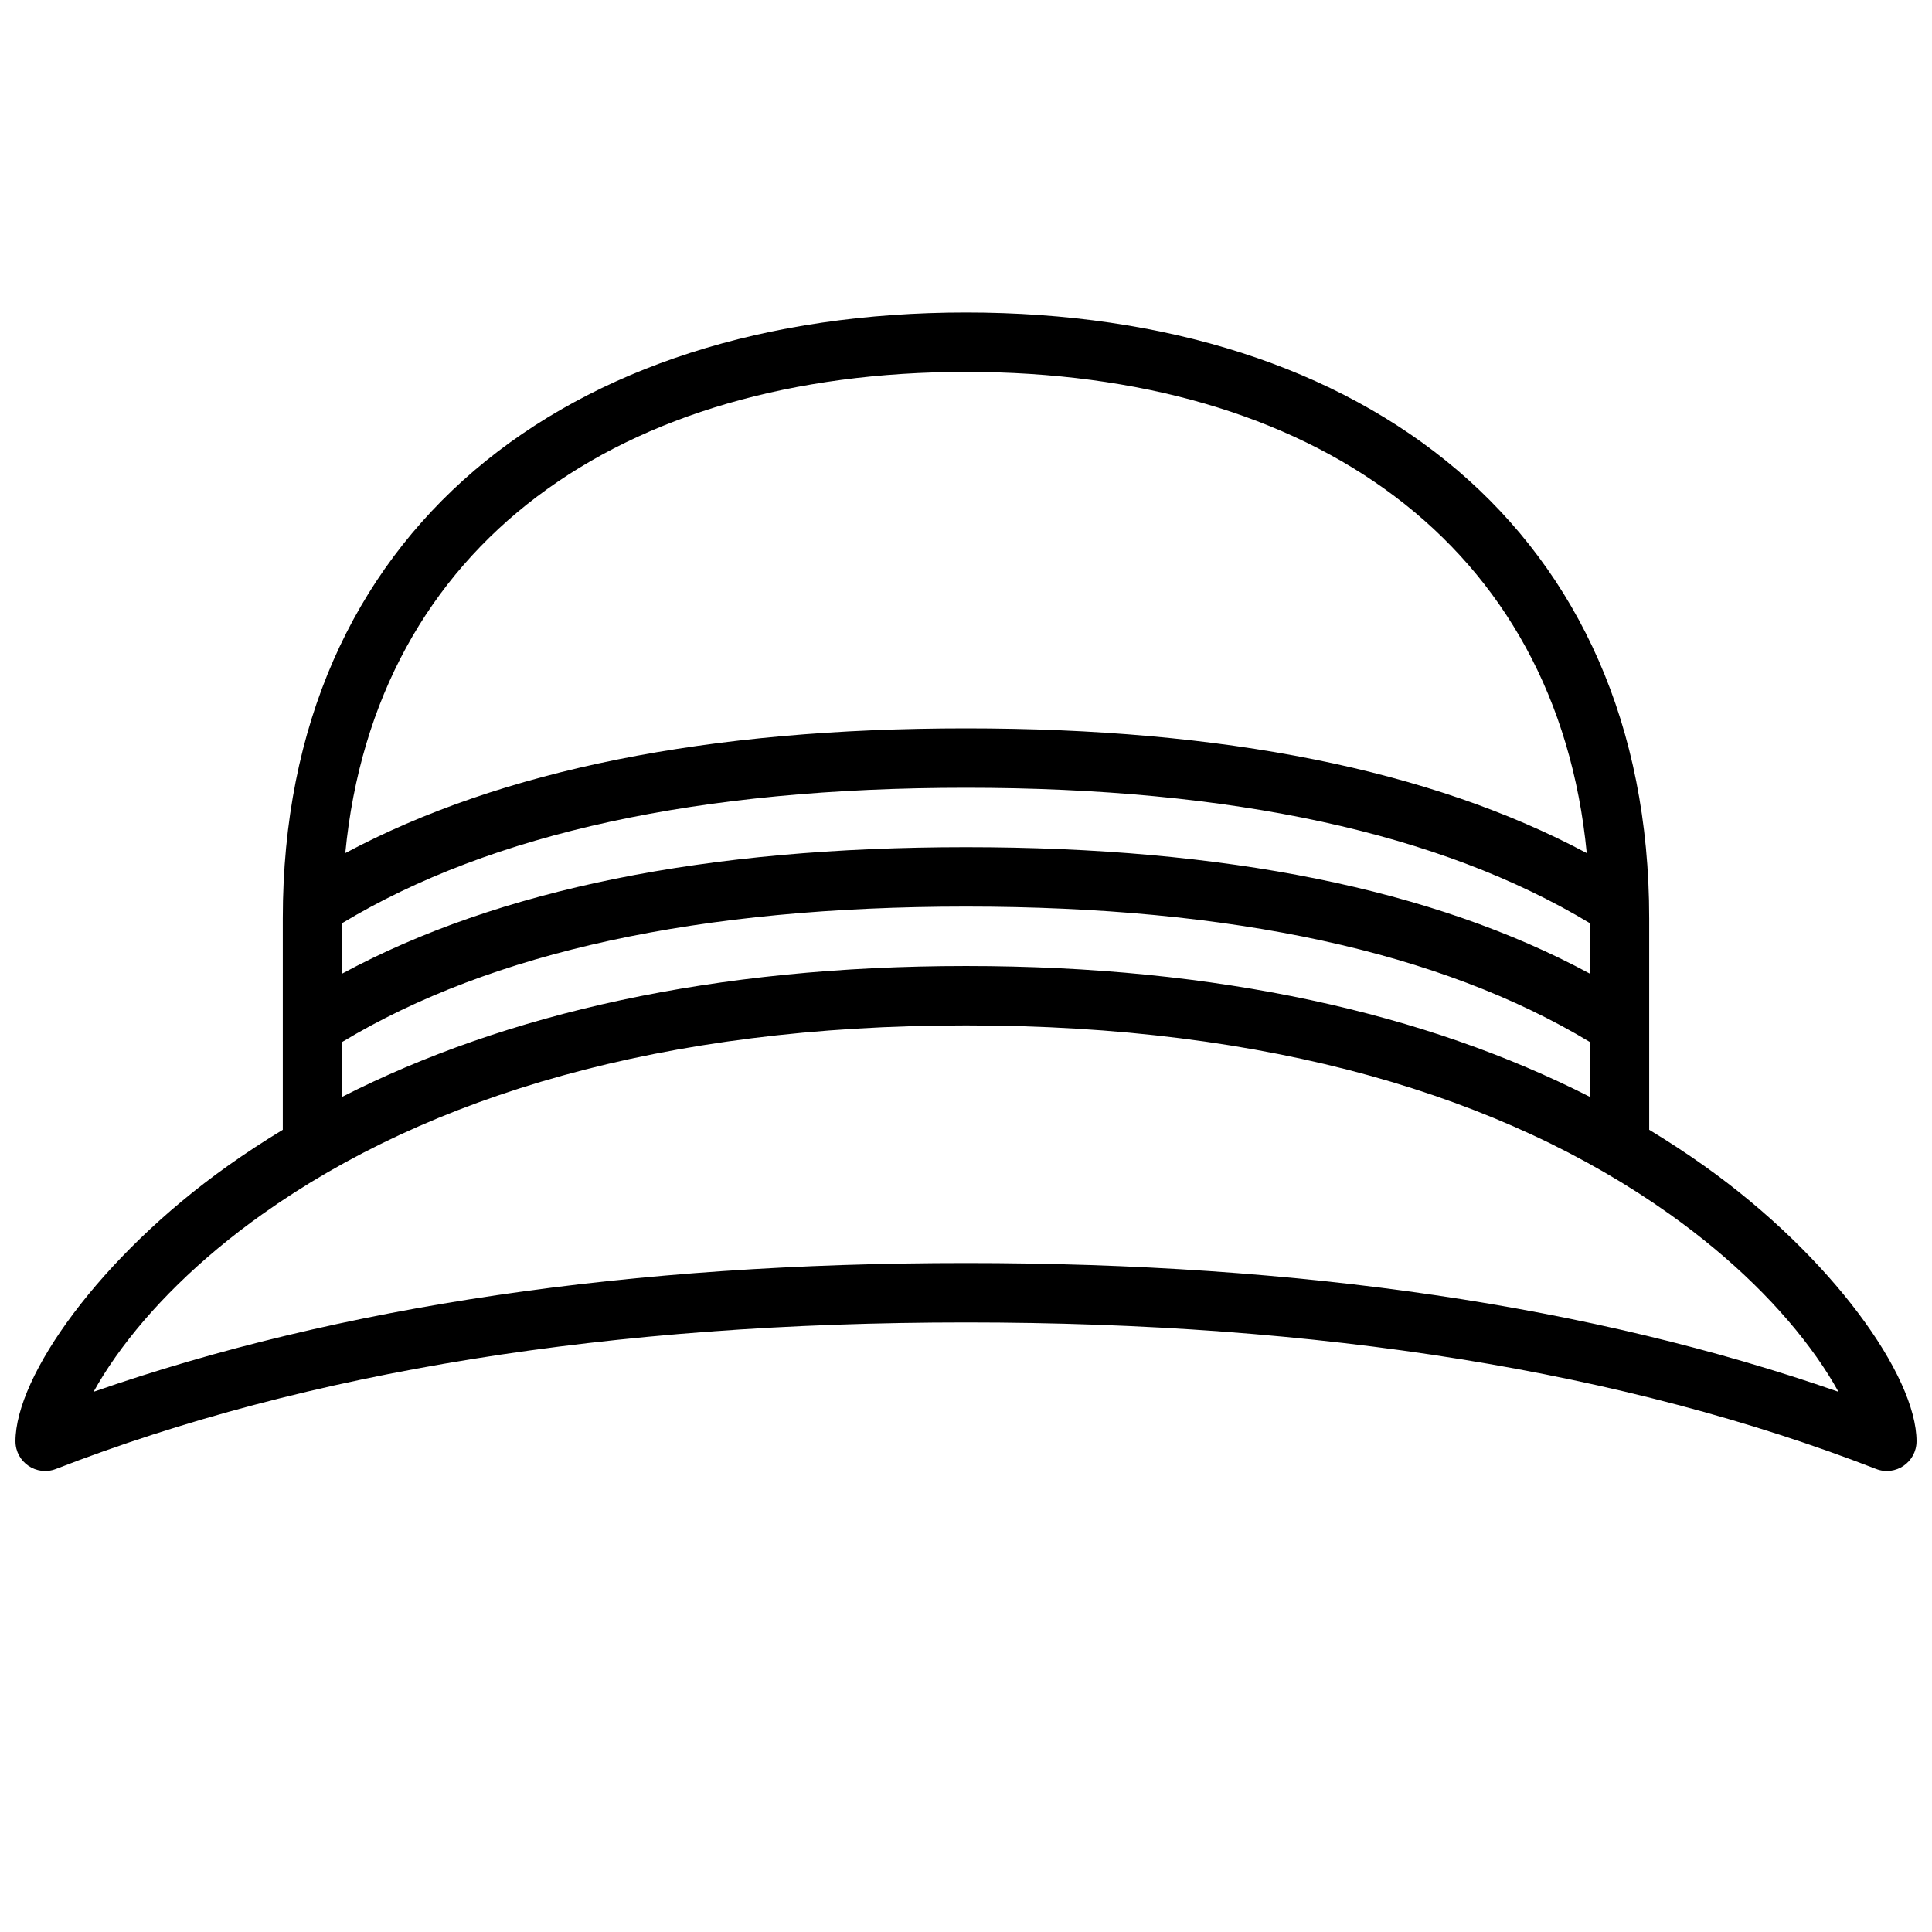 <?xml version="1.0" encoding="UTF-8"?>
<!-- Uploaded to: SVG Repo, www.svgrepo.com, Generator: SVG Repo Mixer Tools -->
<svg width="800px" height="800px" version="1.1" viewBox="144 144 512 512" xmlns="http://www.w3.org/2000/svg">
 <defs>
  <clipPath id="a">
   <path d="m148.09 226h503.81v308h-503.81z"/>
  </clipPath>
 </defs>
 <g clip-path="url(#a)">
  <path d="m234.69 402.01c41.5-22.395 96.617-33.496 165.31-33.496s123.81 11.102 165.31 33.496v-13.371c-39.574-23.836-94.664-35.871-165.31-35.871-70.652 0-125.74 12.035-165.31 35.871zm0 18.117v14.539c43.348-22.074 98.48-34.664 165.31-34.664 66.828 0 121.96 12.59 165.31 34.664v-14.539c-39.574-23.836-94.664-35.871-165.31-35.871-70.652 0-125.74 12.035-165.31 35.871zm0.816-50.043c41.406-22.105 96.25-33.059 164.5-33.059 68.242 0 123.09 10.953 164.5 33.059-7.926-82.008-72.824-127.52-164.5-127.52-91.676 0-156.57 45.516-164.5 127.52zm-16.562 73.32v-56.008c0-102.61 75.188-160.58 181.06-160.58 105.87 0 181.05 57.973 181.05 160.58v56.008c5.047 3.051 9.91 6.242 14.59 9.566 33.922 24.121 56.258 55.727 56.258 72.98 0 5.535-5.559 9.344-10.719 7.34-66.613-25.859-147-38.828-241.18-38.828-94.184 0-174.57 12.969-241.18 38.828-5.16 2.004-10.723-1.805-10.723-7.34 0-17.254 22.34-48.859 56.258-72.98 4.68-3.324 9.543-6.516 14.59-9.566zm181.06 35.316c88.809 0 165.88 11.355 231.21 34.125-1.59-2.887-3.547-6.027-5.836-9.266-9.094-12.867-22.219-25.949-38.852-37.777-44.07-31.34-106.15-50.059-186.52-50.059-80.375 0-142.45 18.719-186.52 50.059-16.633 11.828-29.758 24.91-38.852 37.777-2.289 3.238-4.242 6.379-5.836 9.266 65.328-22.77 142.4-34.125 231.21-34.125z"/>
 </g>
</svg>